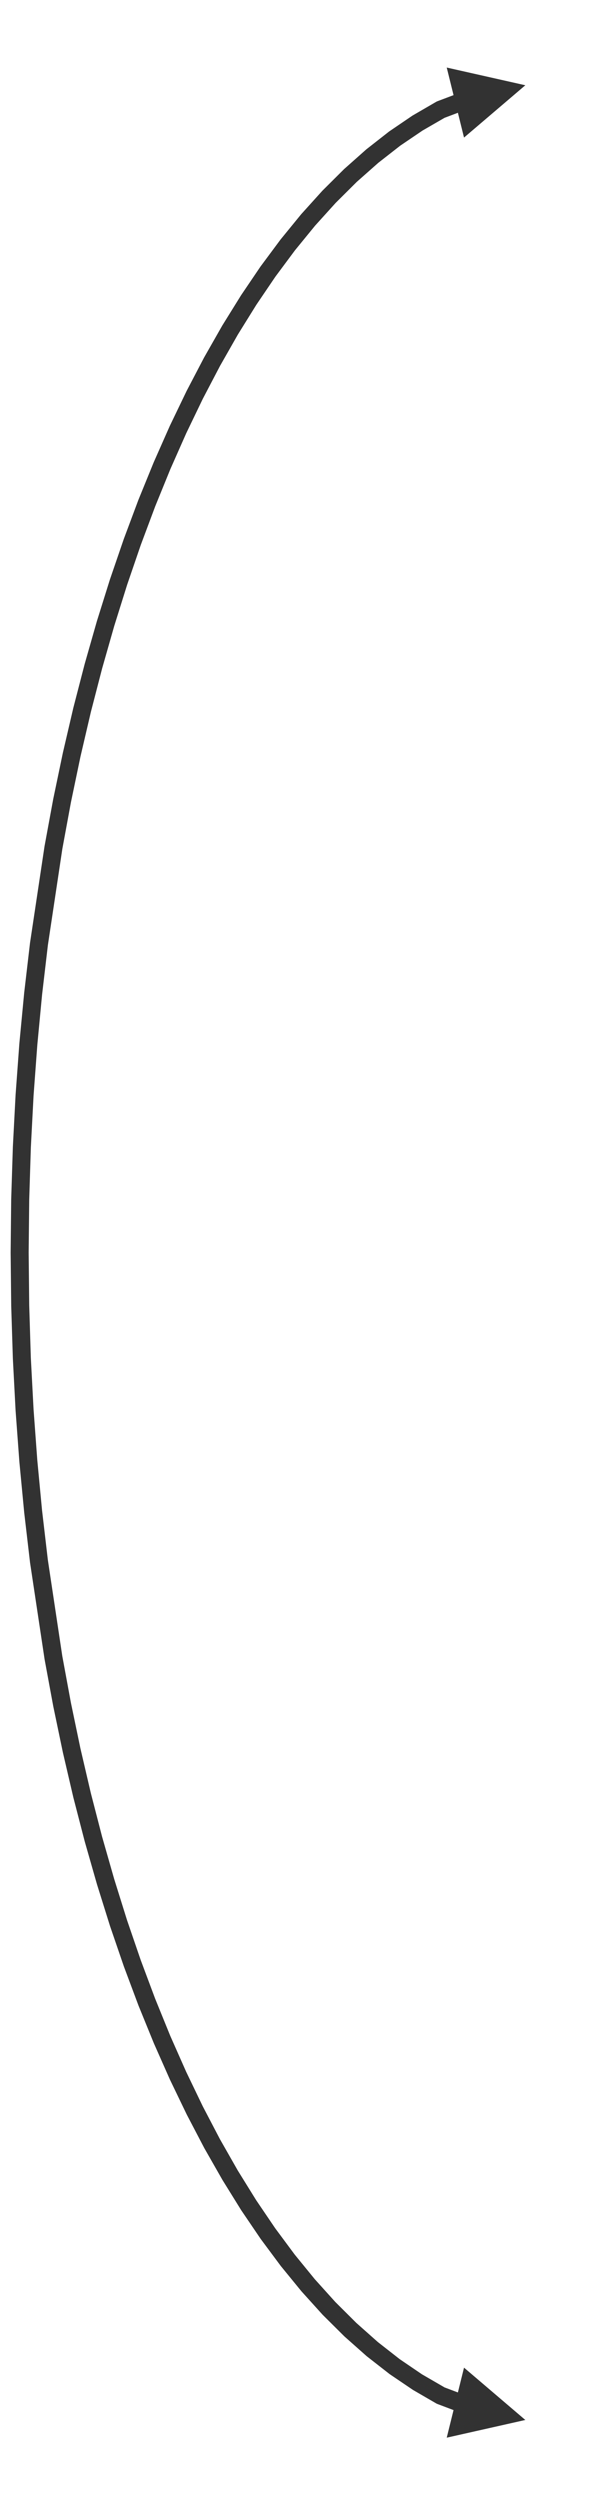 <?xml version="1.0" encoding="UTF-8"?> <svg xmlns="http://www.w3.org/2000/svg" xmlns:xlink="http://www.w3.org/1999/xlink" width="229" height="953" xml:space="preserve" overflow="hidden"> <defs> <clipPath id="clip0"> <rect x="1269" y="568" width="229" height="953"></rect> </clipPath> </defs> <g clip-path="url(#clip0)" transform="translate(-1269 -568)"> <path d="M1446.04 1488.22 1435.98 1484.42C1435.81 1484.36 1435.64 1484.27 1435.47 1484.18L1426.62 1479.05 1417.71 1473.02 1408.99 1466.22 1400.47 1458.67 1392.15 1450.41 1384.05 1441.45 1376.17 1431.81 1368.51 1421.51 1361.08 1410.57 1353.9 1399 1346.96 1386.84 1340.28 1374.08 1333.86 1360.76 1327.72 1346.9 1321.85 1332.51 1316.27 1317.6 1310.99 1302.21 1306.02 1286.34 1301.35 1270.02 1297.01 1253.26 1293.01 1236.09 1289.34 1218.51 1286.02 1200.56 1280.46 1163.63 1278.24 1144.62 1276.4 1125.34 1274.95 1105.77 1273.91 1085.93 1273.28 1065.85 1273.06 1045.54 1273.27 1025.22 1273.91 1005.14 1274.95 985.306 1276.39 965.738 1278.23 946.456 1280.45 927.479 1286 890.552 1289.32 872.564 1292.99 854.993 1296.99 837.82 1301.33 821.065 1305.99 804.745 1310.96 788.88 1316.24 773.487 1321.81 758.587 1327.68 744.196 1333.82 730.334 1340.23 717.02 1346.9 704.272 1353.83 692.109 1361.01 680.549 1368.42 669.611 1376.07 659.314 1383.94 649.677 1392.03 640.72 1400.33 632.461 1408.83 624.92 1417.52 618.119 1426.41 612.078 1435.47 606.819C1435.64 606.725 1435.81 606.645 1435.98 606.578L1446.04 602.782 1448.47 609.215 1438.41 613.01 1438.92 612.769 1430.27 617.766 1421.75 623.537 1413.39 630.066 1405.17 637.335 1397.13 645.329 1389.26 654.028 1381.59 663.415 1374.11 673.47 1366.85 684.176 1359.8 695.513 1352.99 707.462 1346.42 720.004 1340.1 733.12 1334.04 746.79 1328.25 760.996 1322.74 775.718 1317.52 790.936 1312.6 806.633 1307.99 822.788 1303.69 839.383 1299.72 856.398 1296.08 873.814 1292.8 891.574 1287.28 928.278 1285.07 947.108 1283.25 966.244 1281.81 985.666 1280.78 1005.36 1280.15 1025.3 1279.94 1045.46 1280.15 1065.63 1280.77 1085.57 1281.81 1105.26 1283.24 1124.68 1285.06 1143.82 1287.26 1162.61 1292.78 1199.31 1296.07 1217.11 1299.7 1234.52 1303.67 1251.54 1307.96 1268.13 1312.58 1284.28 1317.49 1299.98 1322.71 1315.19 1328.22 1329.91 1334 1344.11 1340.06 1357.78 1346.37 1370.89 1352.93 1383.43 1359.74 1395.38 1366.77 1406.71 1374.03 1417.41 1381.49 1427.46 1389.15 1436.84 1397 1445.54 1405.03 1453.53 1413.22 1460.8 1421.57 1467.33 1430.06 1473.1 1438.92 1478.23 1438.41 1477.99 1448.47 1481.79ZM1446.1 1470.55 1469.5 1490.5 1439.5 1497.25ZM1439.5 593.75 1469.5 600.5 1446.1 620.447Z" fill="#323232" fill-rule="nonzero" fill-opacity="1"></path> </g> </svg> 